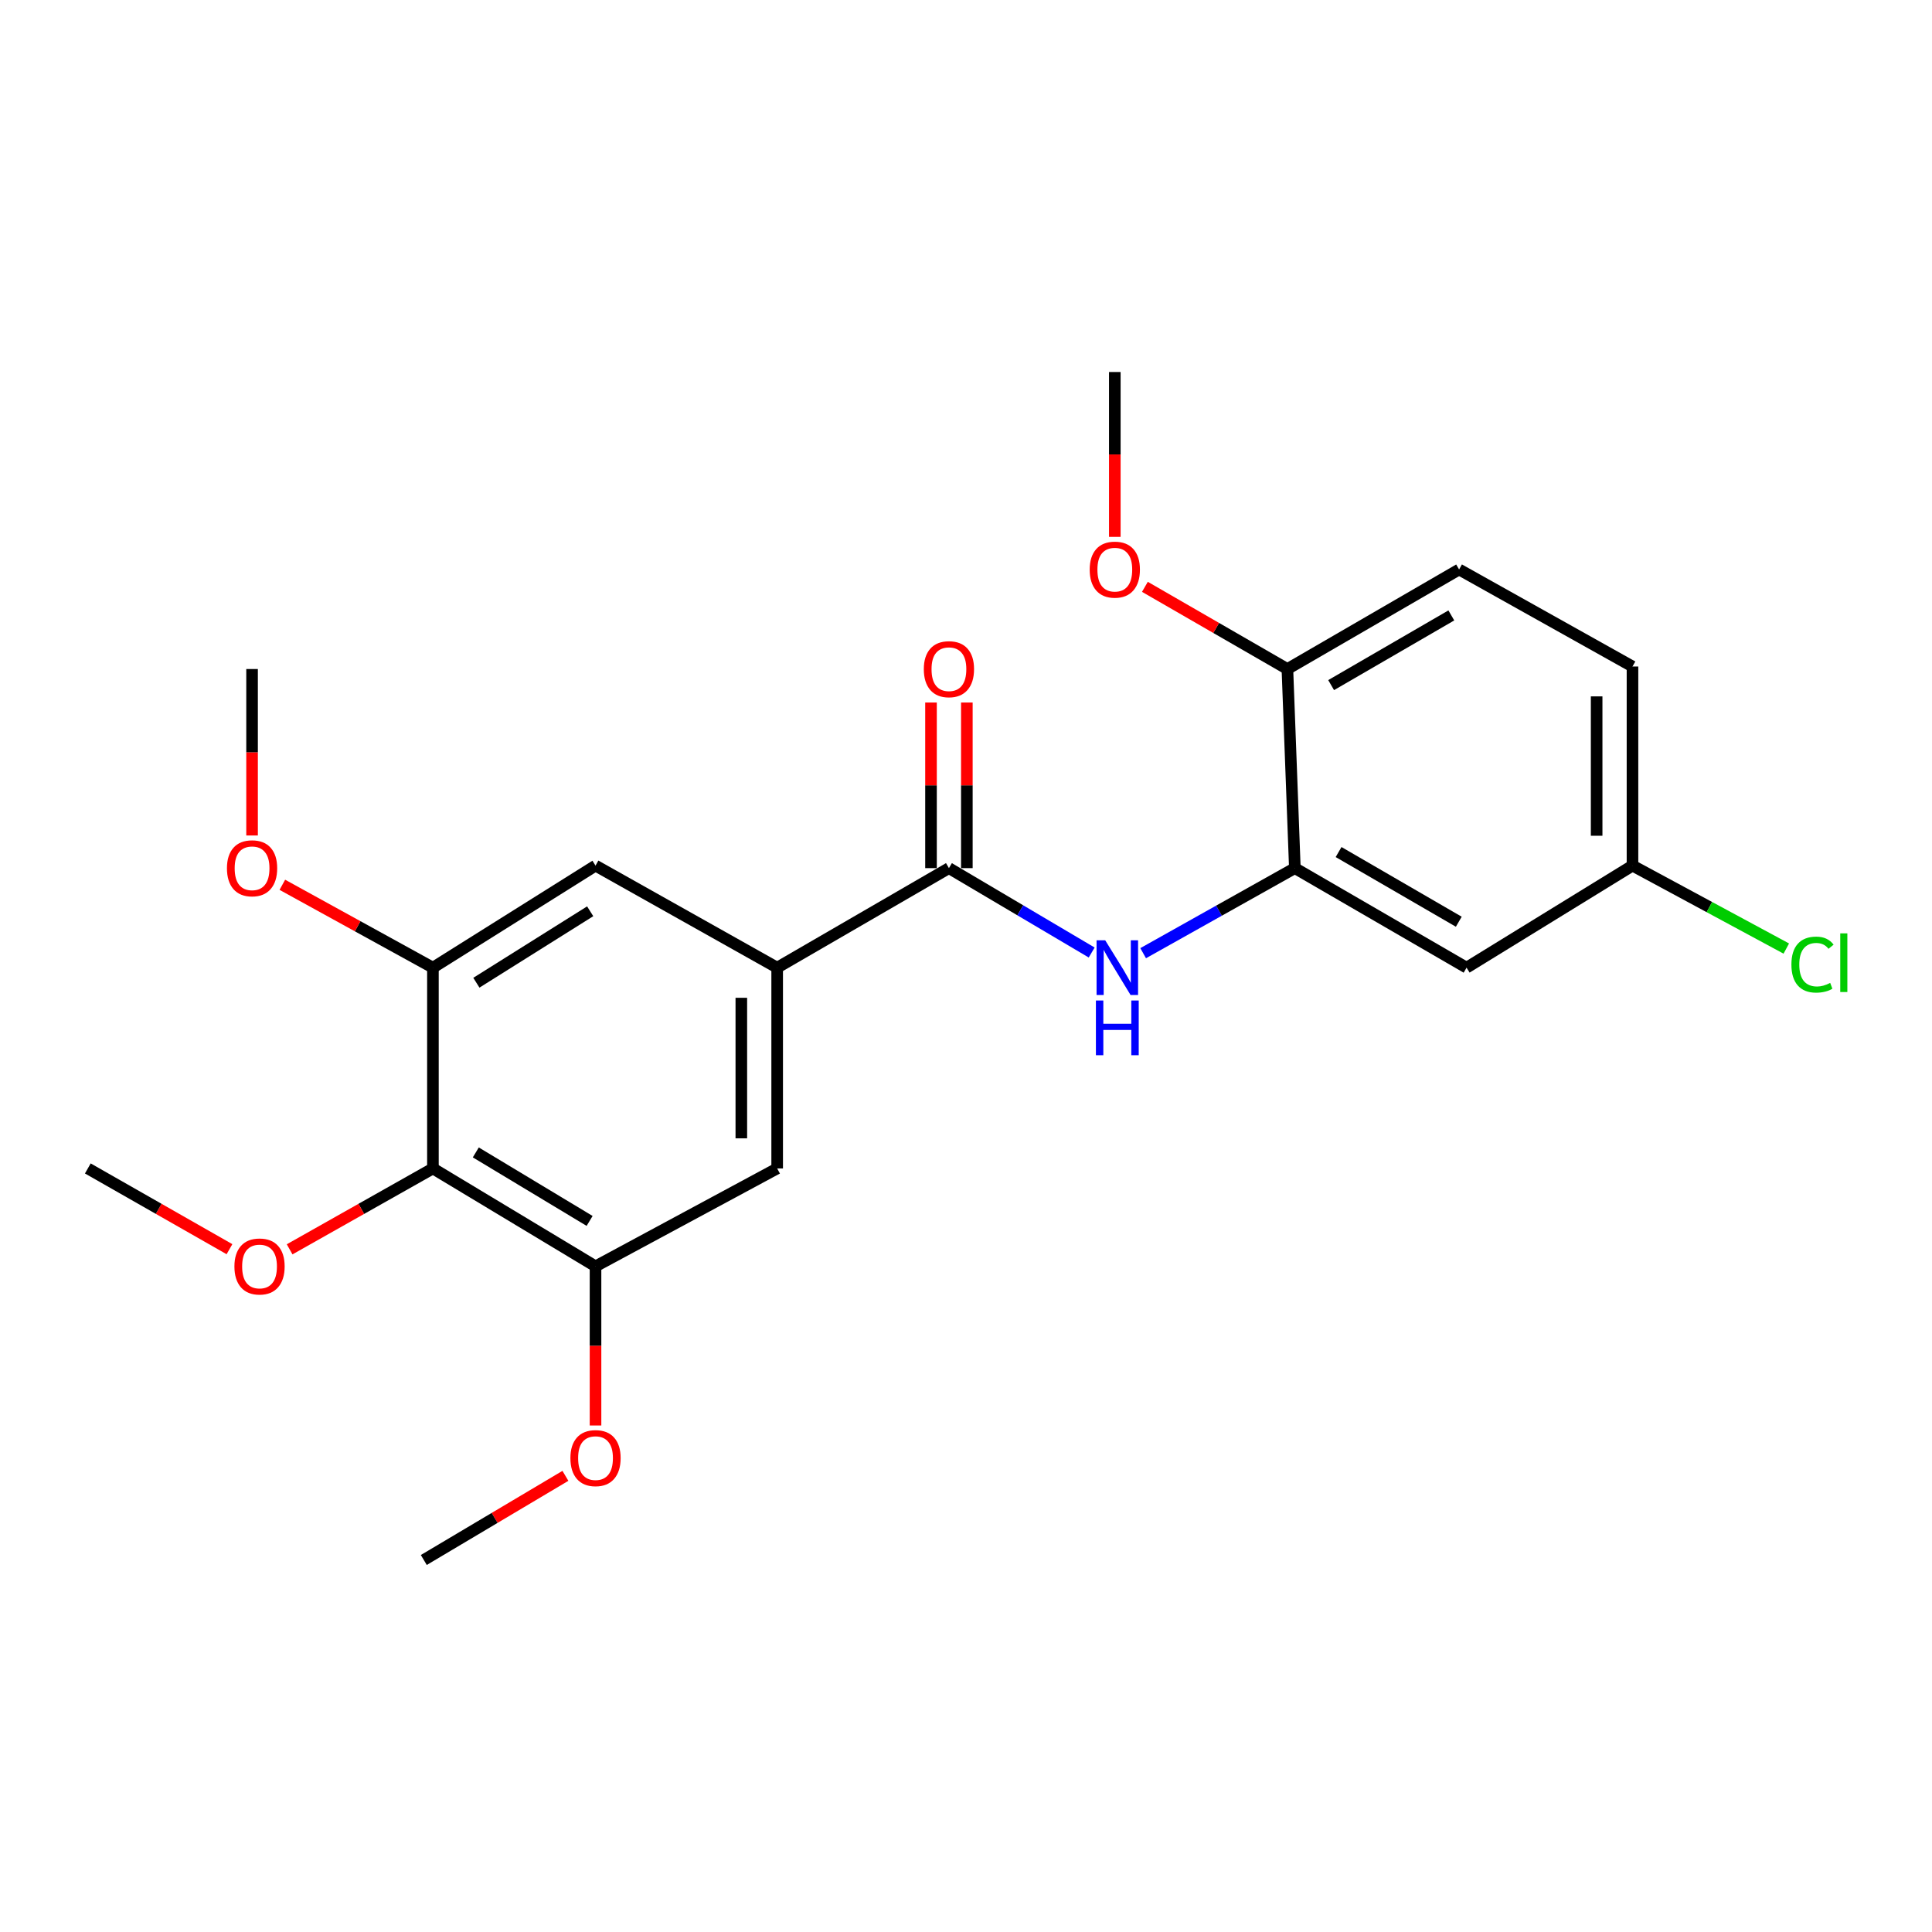 <?xml version='1.0' encoding='iso-8859-1'?>
<svg version='1.1' baseProfile='full'
              xmlns='http://www.w3.org/2000/svg'
                      xmlns:rdkit='http://www.rdkit.org/xml'
                      xmlns:xlink='http://www.w3.org/1999/xlink'
                  xml:space='preserve'
width='1000px' height='1000px' viewBox='0 0 1000 1000'>
<!-- END OF HEADER -->
<rect style='opacity:1.0;fill:#FFFFFF;stroke:none' width='1000' height='1000' x='0' y='0'> </rect>
<path class='bond-0' d='M 491.164,449.34 L 528.107,471.18' style='fill:none;fill-rule:evenodd;stroke:#000000;stroke-width:6px;stroke-linecap:butt;stroke-linejoin:miter;stroke-opacity:1' />
<path class='bond-0' d='M 528.107,471.18 L 565.051,493.02' style='fill:none;fill-rule:evenodd;stroke:#0000FF;stroke-width:6px;stroke-linecap:butt;stroke-linejoin:miter;stroke-opacity:1' />
<path class='bond-1' d='M 491.164,449.34 L 402.263,500.866' style='fill:none;fill-rule:evenodd;stroke:#000000;stroke-width:6px;stroke-linecap:butt;stroke-linejoin:miter;stroke-opacity:1' />
<path class='bond-10' d='M 500.44,449.34 L 500.44,406.481' style='fill:none;fill-rule:evenodd;stroke:#000000;stroke-width:6px;stroke-linecap:butt;stroke-linejoin:miter;stroke-opacity:1' />
<path class='bond-10' d='M 500.44,406.481 L 500.44,363.623' style='fill:none;fill-rule:evenodd;stroke:#FF0000;stroke-width:6px;stroke-linecap:butt;stroke-linejoin:miter;stroke-opacity:1' />
<path class='bond-10' d='M 481.887,449.34 L 481.887,406.481' style='fill:none;fill-rule:evenodd;stroke:#000000;stroke-width:6px;stroke-linecap:butt;stroke-linejoin:miter;stroke-opacity:1' />
<path class='bond-10' d='M 481.887,406.481 L 481.887,363.623' style='fill:none;fill-rule:evenodd;stroke:#FF0000;stroke-width:6px;stroke-linecap:butt;stroke-linejoin:miter;stroke-opacity:1' />
<path class='bond-3' d='M 591.696,493.367 L 630.954,471.353' style='fill:none;fill-rule:evenodd;stroke:#0000FF;stroke-width:6px;stroke-linecap:butt;stroke-linejoin:miter;stroke-opacity:1' />
<path class='bond-3' d='M 630.954,471.353 L 670.212,449.34' style='fill:none;fill-rule:evenodd;stroke:#000000;stroke-width:6px;stroke-linecap:butt;stroke-linejoin:miter;stroke-opacity:1' />
<path class='bond-6' d='M 402.263,500.866 L 308.24,448.041' style='fill:none;fill-rule:evenodd;stroke:#000000;stroke-width:6px;stroke-linecap:butt;stroke-linejoin:miter;stroke-opacity:1' />
<path class='bond-7' d='M 402.263,500.866 L 402.263,604.784' style='fill:none;fill-rule:evenodd;stroke:#000000;stroke-width:6px;stroke-linecap:butt;stroke-linejoin:miter;stroke-opacity:1' />
<path class='bond-7' d='M 383.71,516.454 L 383.71,589.196' style='fill:none;fill-rule:evenodd;stroke:#000000;stroke-width:6px;stroke-linecap:butt;stroke-linejoin:miter;stroke-opacity:1' />
<path class='bond-2' d='M 224.08,604.784 L 308.24,655.445' style='fill:none;fill-rule:evenodd;stroke:#000000;stroke-width:6px;stroke-linecap:butt;stroke-linejoin:miter;stroke-opacity:1' />
<path class='bond-2' d='M 246.273,596.488 L 305.184,631.95' style='fill:none;fill-rule:evenodd;stroke:#000000;stroke-width:6px;stroke-linecap:butt;stroke-linejoin:miter;stroke-opacity:1' />
<path class='bond-13' d='M 224.08,604.784 L 186.996,625.718' style='fill:none;fill-rule:evenodd;stroke:#000000;stroke-width:6px;stroke-linecap:butt;stroke-linejoin:miter;stroke-opacity:1' />
<path class='bond-13' d='M 186.996,625.718 L 149.911,646.652' style='fill:none;fill-rule:evenodd;stroke:#FF0000;stroke-width:6px;stroke-linecap:butt;stroke-linejoin:miter;stroke-opacity:1' />
<path class='bond-23' d='M 224.08,604.784 L 224.08,500.866' style='fill:none;fill-rule:evenodd;stroke:#000000;stroke-width:6px;stroke-linecap:butt;stroke-linejoin:miter;stroke-opacity:1' />
<path class='bond-8' d='M 670.212,449.34 L 759.092,500.866' style='fill:none;fill-rule:evenodd;stroke:#000000;stroke-width:6px;stroke-linecap:butt;stroke-linejoin:miter;stroke-opacity:1' />
<path class='bond-8' d='M 692.849,441.018 L 755.065,477.086' style='fill:none;fill-rule:evenodd;stroke:#000000;stroke-width:6px;stroke-linecap:butt;stroke-linejoin:miter;stroke-opacity:1' />
<path class='bond-9' d='M 670.212,449.34 L 666.357,346.287' style='fill:none;fill-rule:evenodd;stroke:#000000;stroke-width:6px;stroke-linecap:butt;stroke-linejoin:miter;stroke-opacity:1' />
<path class='bond-4' d='M 308.24,655.445 L 402.263,604.784' style='fill:none;fill-rule:evenodd;stroke:#000000;stroke-width:6px;stroke-linecap:butt;stroke-linejoin:miter;stroke-opacity:1' />
<path class='bond-15' d='M 308.24,655.445 L 308.24,696.638' style='fill:none;fill-rule:evenodd;stroke:#000000;stroke-width:6px;stroke-linecap:butt;stroke-linejoin:miter;stroke-opacity:1' />
<path class='bond-15' d='M 308.24,696.638 L 308.24,737.832' style='fill:none;fill-rule:evenodd;stroke:#FF0000;stroke-width:6px;stroke-linecap:butt;stroke-linejoin:miter;stroke-opacity:1' />
<path class='bond-5' d='M 224.08,500.866 L 308.24,448.041' style='fill:none;fill-rule:evenodd;stroke:#000000;stroke-width:6px;stroke-linecap:butt;stroke-linejoin:miter;stroke-opacity:1' />
<path class='bond-5' d='M 246.568,508.656 L 305.479,471.679' style='fill:none;fill-rule:evenodd;stroke:#000000;stroke-width:6px;stroke-linecap:butt;stroke-linejoin:miter;stroke-opacity:1' />
<path class='bond-14' d='M 224.08,500.866 L 185.111,479.416' style='fill:none;fill-rule:evenodd;stroke:#000000;stroke-width:6px;stroke-linecap:butt;stroke-linejoin:miter;stroke-opacity:1' />
<path class='bond-14' d='M 185.111,479.416 L 146.141,457.966' style='fill:none;fill-rule:evenodd;stroke:#FF0000;stroke-width:6px;stroke-linecap:butt;stroke-linejoin:miter;stroke-opacity:1' />
<path class='bond-12' d='M 759.092,500.866 L 844.973,448.041' style='fill:none;fill-rule:evenodd;stroke:#000000;stroke-width:6px;stroke-linecap:butt;stroke-linejoin:miter;stroke-opacity:1' />
<path class='bond-11' d='M 666.357,346.287 L 755.227,294.761' style='fill:none;fill-rule:evenodd;stroke:#000000;stroke-width:6px;stroke-linecap:butt;stroke-linejoin:miter;stroke-opacity:1' />
<path class='bond-11' d='M 688.994,354.609 L 751.202,318.54' style='fill:none;fill-rule:evenodd;stroke:#000000;stroke-width:6px;stroke-linecap:butt;stroke-linejoin:miter;stroke-opacity:1' />
<path class='bond-18' d='M 666.357,346.287 L 629.479,325.016' style='fill:none;fill-rule:evenodd;stroke:#000000;stroke-width:6px;stroke-linecap:butt;stroke-linejoin:miter;stroke-opacity:1' />
<path class='bond-18' d='M 629.479,325.016 L 592.602,303.746' style='fill:none;fill-rule:evenodd;stroke:#FF0000;stroke-width:6px;stroke-linecap:butt;stroke-linejoin:miter;stroke-opacity:1' />
<path class='bond-16' d='M 755.227,294.761 L 844.973,344.988' style='fill:none;fill-rule:evenodd;stroke:#000000;stroke-width:6px;stroke-linecap:butt;stroke-linejoin:miter;stroke-opacity:1' />
<path class='bond-17' d='M 844.973,448.041 L 884.778,469.507' style='fill:none;fill-rule:evenodd;stroke:#000000;stroke-width:6px;stroke-linecap:butt;stroke-linejoin:miter;stroke-opacity:1' />
<path class='bond-17' d='M 884.778,469.507 L 924.584,490.973' style='fill:none;fill-rule:evenodd;stroke:#00CC00;stroke-width:6px;stroke-linecap:butt;stroke-linejoin:miter;stroke-opacity:1' />
<path class='bond-24' d='M 844.973,448.041 L 844.973,344.988' style='fill:none;fill-rule:evenodd;stroke:#000000;stroke-width:6px;stroke-linecap:butt;stroke-linejoin:miter;stroke-opacity:1' />
<path class='bond-24' d='M 826.419,432.583 L 826.419,360.446' style='fill:none;fill-rule:evenodd;stroke:#000000;stroke-width:6px;stroke-linecap:butt;stroke-linejoin:miter;stroke-opacity:1' />
<path class='bond-19' d='M 118.777,646.577 L 82.116,625.681' style='fill:none;fill-rule:evenodd;stroke:#FF0000;stroke-width:6px;stroke-linecap:butt;stroke-linejoin:miter;stroke-opacity:1' />
<path class='bond-19' d='M 82.116,625.681 L 45.455,604.784' style='fill:none;fill-rule:evenodd;stroke:#000000;stroke-width:6px;stroke-linecap:butt;stroke-linejoin:miter;stroke-opacity:1' />
<path class='bond-21' d='M 130.469,432.443 L 130.469,389.365' style='fill:none;fill-rule:evenodd;stroke:#FF0000;stroke-width:6px;stroke-linecap:butt;stroke-linejoin:miter;stroke-opacity:1' />
<path class='bond-21' d='M 130.469,389.365 L 130.469,346.287' style='fill:none;fill-rule:evenodd;stroke:#000000;stroke-width:6px;stroke-linecap:butt;stroke-linejoin:miter;stroke-opacity:1' />
<path class='bond-20' d='M 292.655,763.893 L 256.007,785.67' style='fill:none;fill-rule:evenodd;stroke:#FF0000;stroke-width:6px;stroke-linecap:butt;stroke-linejoin:miter;stroke-opacity:1' />
<path class='bond-20' d='M 256.007,785.67 L 219.36,807.447' style='fill:none;fill-rule:evenodd;stroke:#000000;stroke-width:6px;stroke-linecap:butt;stroke-linejoin:miter;stroke-opacity:1' />
<path class='bond-22' d='M 577.024,277.886 L 577.024,235.219' style='fill:none;fill-rule:evenodd;stroke:#FF0000;stroke-width:6px;stroke-linecap:butt;stroke-linejoin:miter;stroke-opacity:1' />
<path class='bond-22' d='M 577.024,235.219 L 577.024,192.553' style='fill:none;fill-rule:evenodd;stroke:#000000;stroke-width:6px;stroke-linecap:butt;stroke-linejoin:miter;stroke-opacity:1' />
<path  class='atom-1' d='M 572.062 486.706
L 581.342 501.706
Q 582.262 503.186, 583.742 505.866
Q 585.222 508.546, 585.302 508.706
L 585.302 486.706
L 589.062 486.706
L 589.062 515.026
L 585.182 515.026
L 575.222 498.626
Q 574.062 496.706, 572.822 494.506
Q 571.622 492.306, 571.262 491.626
L 571.262 515.026
L 567.582 515.026
L 567.582 486.706
L 572.062 486.706
' fill='#0000FF'/>
<path  class='atom-1' d='M 567.242 517.858
L 571.082 517.858
L 571.082 529.898
L 585.562 529.898
L 585.562 517.858
L 589.402 517.858
L 589.402 546.178
L 585.562 546.178
L 585.562 533.098
L 571.082 533.098
L 571.082 546.178
L 567.242 546.178
L 567.242 517.858
' fill='#0000FF'/>
<path  class='atom-11' d='M 478.164 346.367
Q 478.164 339.567, 481.524 335.767
Q 484.884 331.967, 491.164 331.967
Q 497.444 331.967, 500.804 335.767
Q 504.164 339.567, 504.164 346.367
Q 504.164 353.247, 500.764 357.167
Q 497.364 361.047, 491.164 361.047
Q 484.924 361.047, 481.524 357.167
Q 478.164 353.287, 478.164 346.367
M 491.164 357.847
Q 495.484 357.847, 497.804 354.967
Q 500.164 352.047, 500.164 346.367
Q 500.164 340.807, 497.804 338.007
Q 495.484 335.167, 491.164 335.167
Q 486.844 335.167, 484.484 337.967
Q 482.164 340.767, 482.164 346.367
Q 482.164 352.087, 484.484 354.967
Q 486.844 357.847, 491.164 357.847
' fill='#FF0000'/>
<path  class='atom-14' d='M 121.335 655.525
Q 121.335 648.725, 124.695 644.925
Q 128.055 641.125, 134.335 641.125
Q 140.615 641.125, 143.975 644.925
Q 147.335 648.725, 147.335 655.525
Q 147.335 662.405, 143.935 666.325
Q 140.535 670.205, 134.335 670.205
Q 128.095 670.205, 124.695 666.325
Q 121.335 662.445, 121.335 655.525
M 134.335 667.005
Q 138.655 667.005, 140.975 664.125
Q 143.335 661.205, 143.335 655.525
Q 143.335 649.965, 140.975 647.165
Q 138.655 644.325, 134.335 644.325
Q 130.015 644.325, 127.655 647.125
Q 125.335 649.925, 125.335 655.525
Q 125.335 661.245, 127.655 664.125
Q 130.015 667.005, 134.335 667.005
' fill='#FF0000'/>
<path  class='atom-15' d='M 117.469 449.42
Q 117.469 442.62, 120.829 438.82
Q 124.189 435.02, 130.469 435.02
Q 136.749 435.02, 140.109 438.82
Q 143.469 442.62, 143.469 449.42
Q 143.469 456.3, 140.069 460.22
Q 136.669 464.1, 130.469 464.1
Q 124.229 464.1, 120.829 460.22
Q 117.469 456.34, 117.469 449.42
M 130.469 460.9
Q 134.789 460.9, 137.109 458.02
Q 139.469 455.1, 139.469 449.42
Q 139.469 443.86, 137.109 441.06
Q 134.789 438.22, 130.469 438.22
Q 126.149 438.22, 123.789 441.02
Q 121.469 443.82, 121.469 449.42
Q 121.469 455.14, 123.789 458.02
Q 126.149 460.9, 130.469 460.9
' fill='#FF0000'/>
<path  class='atom-16' d='M 295.24 754.712
Q 295.24 747.912, 298.6 744.112
Q 301.96 740.312, 308.24 740.312
Q 314.52 740.312, 317.88 744.112
Q 321.24 747.912, 321.24 754.712
Q 321.24 761.592, 317.84 765.512
Q 314.44 769.392, 308.24 769.392
Q 302 769.392, 298.6 765.512
Q 295.24 761.632, 295.24 754.712
M 308.24 766.192
Q 312.56 766.192, 314.88 763.312
Q 317.24 760.392, 317.24 754.712
Q 317.24 749.152, 314.88 746.352
Q 312.56 743.512, 308.24 743.512
Q 303.92 743.512, 301.56 746.312
Q 299.24 749.112, 299.24 754.712
Q 299.24 760.432, 301.56 763.312
Q 303.92 766.192, 308.24 766.192
' fill='#FF0000'/>
<path  class='atom-18' d='M 927.231 499.269
Q 927.231 492.229, 930.511 488.549
Q 933.831 484.829, 940.111 484.829
Q 945.951 484.829, 949.071 488.949
L 946.431 491.109
Q 944.151 488.109, 940.111 488.109
Q 935.831 488.109, 933.551 490.989
Q 931.311 493.829, 931.311 499.269
Q 931.311 504.869, 933.631 507.749
Q 935.991 510.629, 940.551 510.629
Q 943.671 510.629, 947.311 508.749
L 948.431 511.749
Q 946.951 512.709, 944.711 513.269
Q 942.471 513.829, 939.991 513.829
Q 933.831 513.829, 930.511 510.069
Q 927.231 506.309, 927.231 499.269
' fill='#00CC00'/>
<path  class='atom-18' d='M 952.511 483.109
L 956.191 483.109
L 956.191 513.469
L 952.511 513.469
L 952.511 483.109
' fill='#00CC00'/>
<path  class='atom-19' d='M 564.024 294.841
Q 564.024 288.041, 567.384 284.241
Q 570.744 280.441, 577.024 280.441
Q 583.304 280.441, 586.664 284.241
Q 590.024 288.041, 590.024 294.841
Q 590.024 301.721, 586.624 305.641
Q 583.224 309.521, 577.024 309.521
Q 570.784 309.521, 567.384 305.641
Q 564.024 301.761, 564.024 294.841
M 577.024 306.321
Q 581.344 306.321, 583.664 303.441
Q 586.024 300.521, 586.024 294.841
Q 586.024 289.281, 583.664 286.481
Q 581.344 283.641, 577.024 283.641
Q 572.704 283.641, 570.344 286.441
Q 568.024 289.241, 568.024 294.841
Q 568.024 300.561, 570.344 303.441
Q 572.704 306.321, 577.024 306.321
' fill='#FF0000'/>
</svg>
